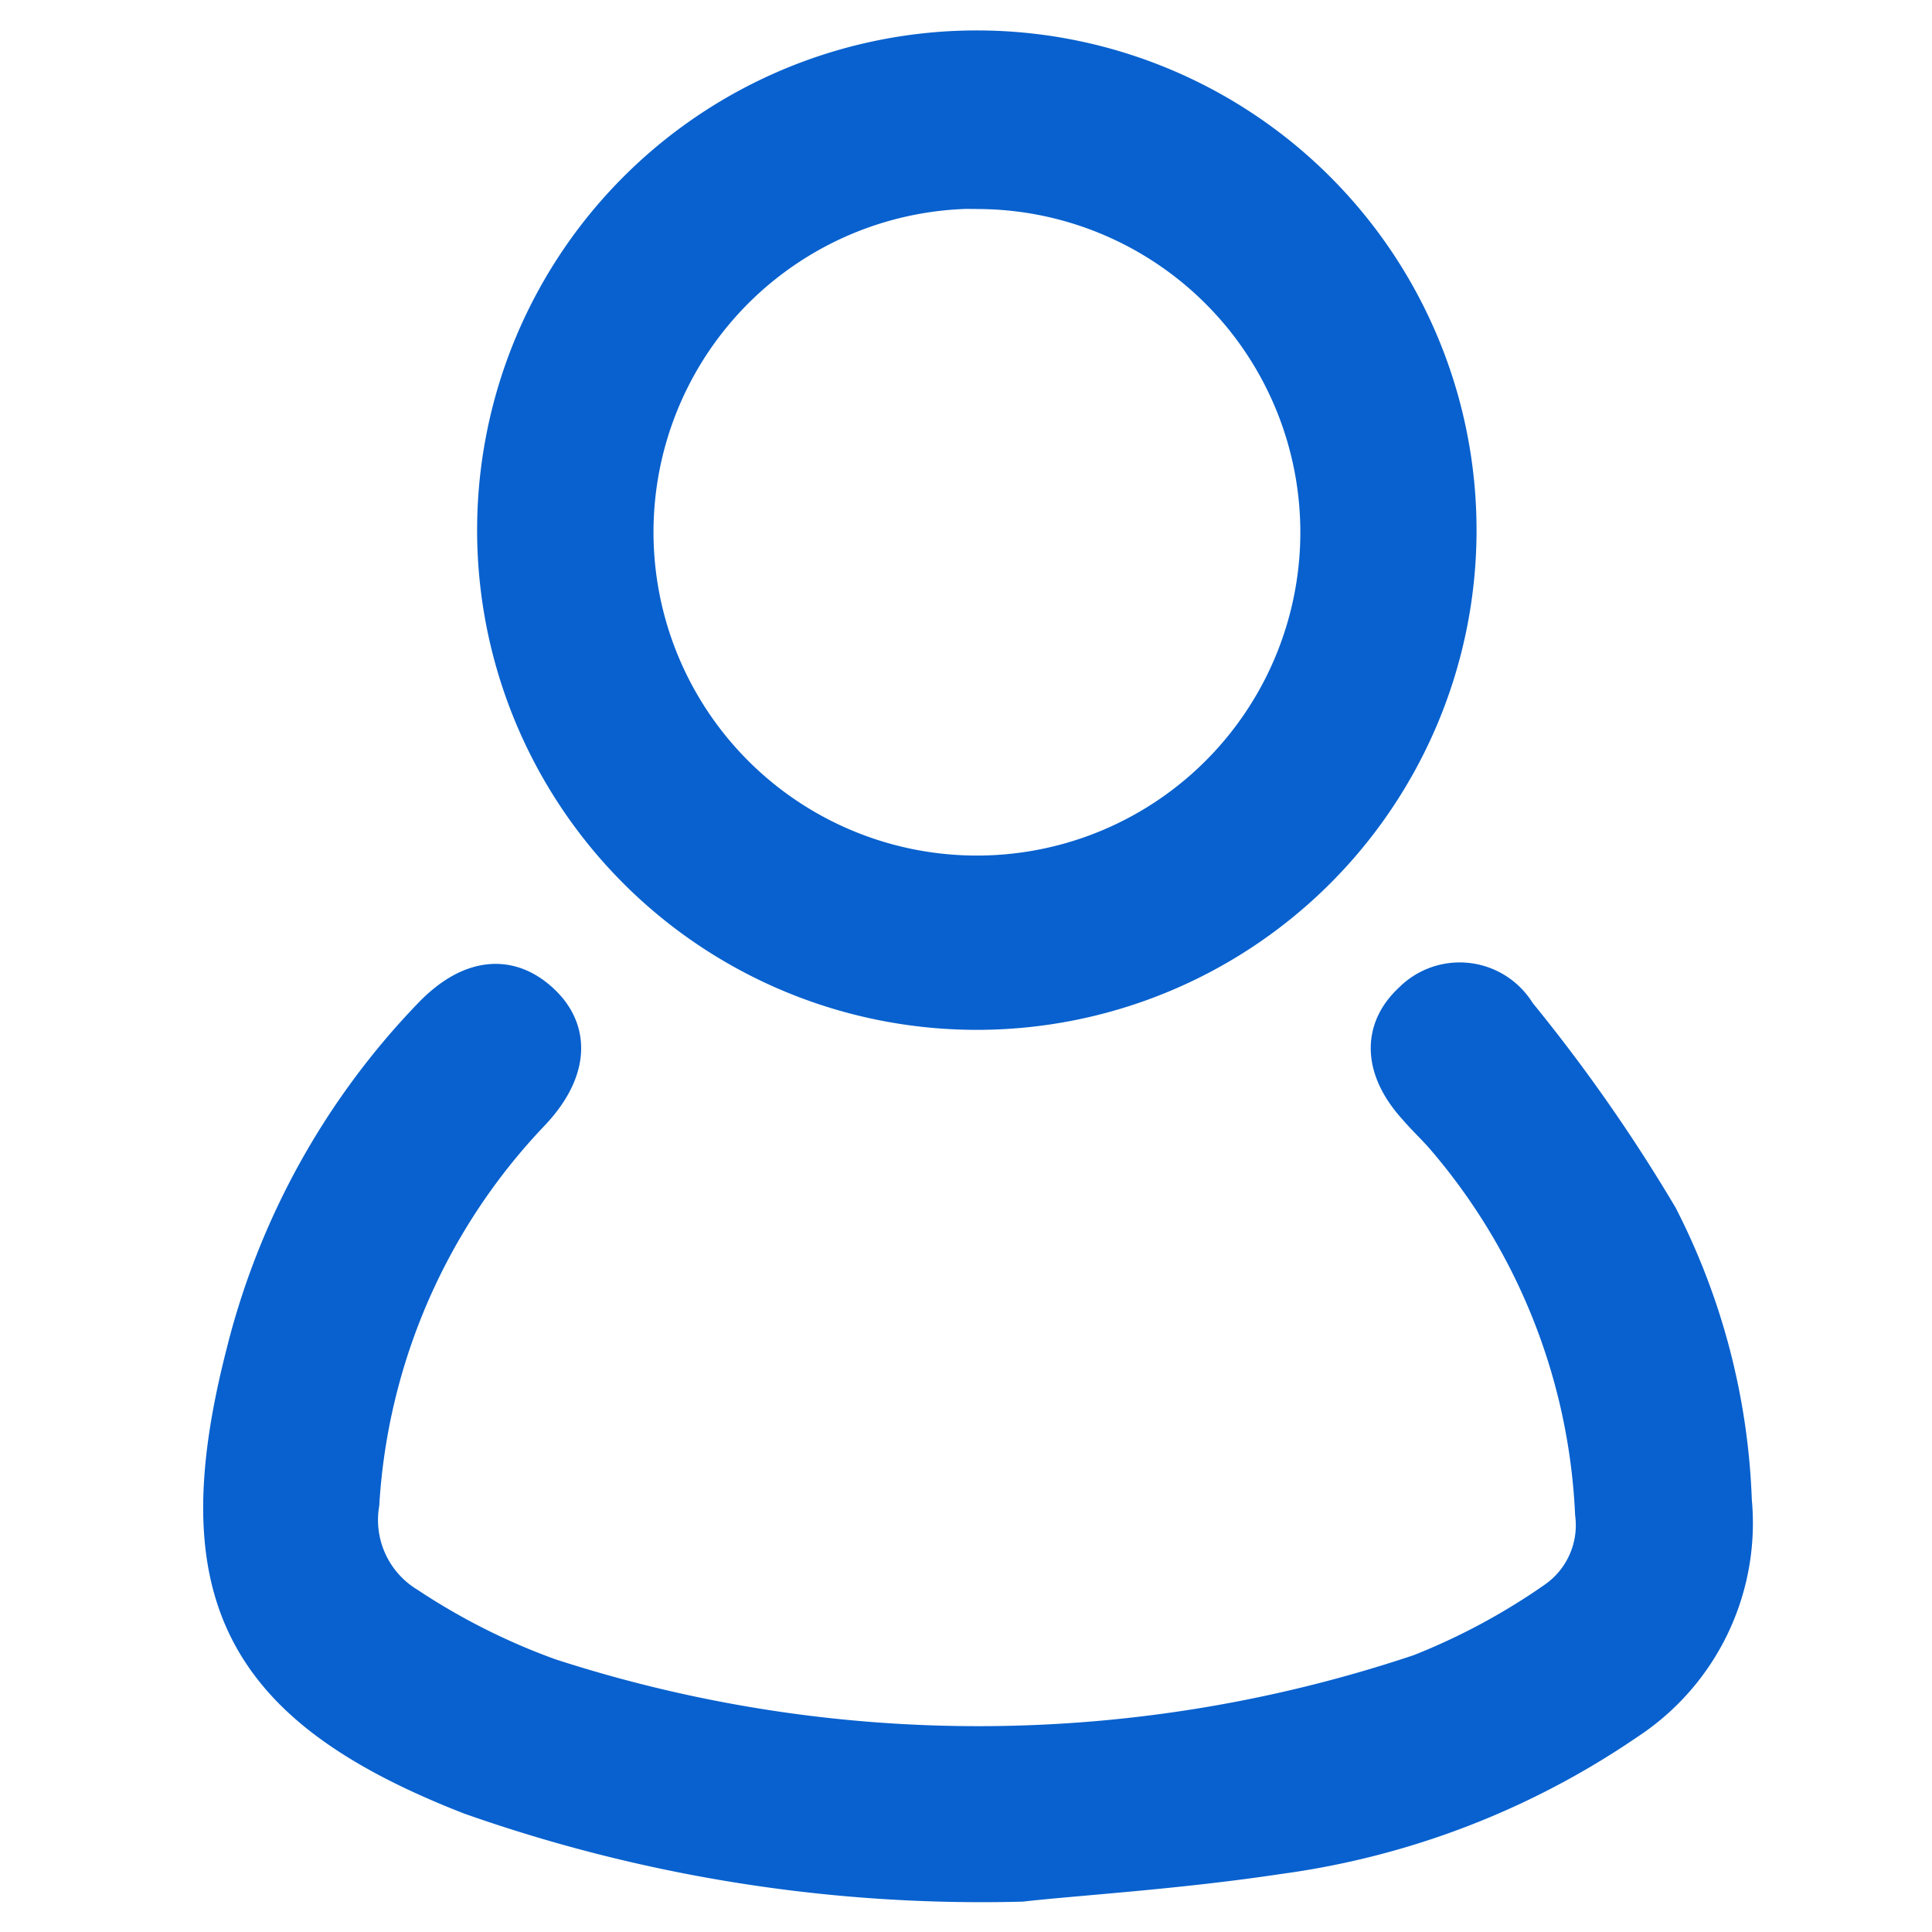 <svg xmlns="http://www.w3.org/2000/svg" xmlns:xlink="http://www.w3.org/1999/xlink" width="20" height="20" viewBox="0 0 20 20">
  <defs>
    <clipPath id="clip-path">
      <rect id="Rectangle_2986" data-name="Rectangle 2986" width="20" height="20" transform="translate(1224 81)" fill="#e93434"/>
    </clipPath>
  </defs>
  <g id="Mask_Group_48" data-name="Mask Group 48" transform="translate(-1224 -81)" clip-path="url(#clip-path)">
    <g id="account_avatar" data-name="account avatar" transform="translate(1226.301 81.515)">
      <path id="Path_10518" data-name="Path 10518" d="M40.762,44.076a15.9,15.9,0,0,1-5.7-.9c-2.369-.925-2.966-2.1-2.335-4.567a7.714,7.714,0,0,1,1.928-3.49c.392-.411.793-.46,1.126-.152s.289.724-.093,1.131a6.431,6.431,0,0,0-1.772,4.057,1.043,1.043,0,0,0,.489,1.062,6.891,6.891,0,0,0,1.468.739,14.39,14.39,0,0,0,9.02-.044,6.853,6.853,0,0,0,1.395-.749.95.95,0,0,0,.406-.905,6.431,6.431,0,0,0-1.561-3.916c-.088-.1-.186-.191-.274-.294-.357-.392-.372-.793-.049-1.091a.69.69,0,0,1,1.082.132,17.13,17.13,0,0,1,1.468,2.1,6.975,6.975,0,0,1,.764,2.937,2.447,2.447,0,0,1-1.1,2.281,8.355,8.355,0,0,1-3.607,1.385C42.377,43.949,41.325,44.012,40.762,44.076Z" transform="translate(-32.49 -25.105)" fill="#0861ce" stroke="#0861ce" stroke-width="0.4"/>
      <path id="Path_10519" data-name="Path 10519" d="M43.243,25.986a4.973,4.973,0,1,1,4.992-4.938A4.973,4.973,0,0,1,43.243,25.986Zm.059-8.5a3.548,3.548,0,1,0,3.509,3.573A3.548,3.548,0,0,0,43.3,17.489Z" transform="translate(-35.451 -16.04)" fill="#0861ce" stroke="#0861ce" stroke-width="0.4"/>
    </g>
  </g>
</svg>
